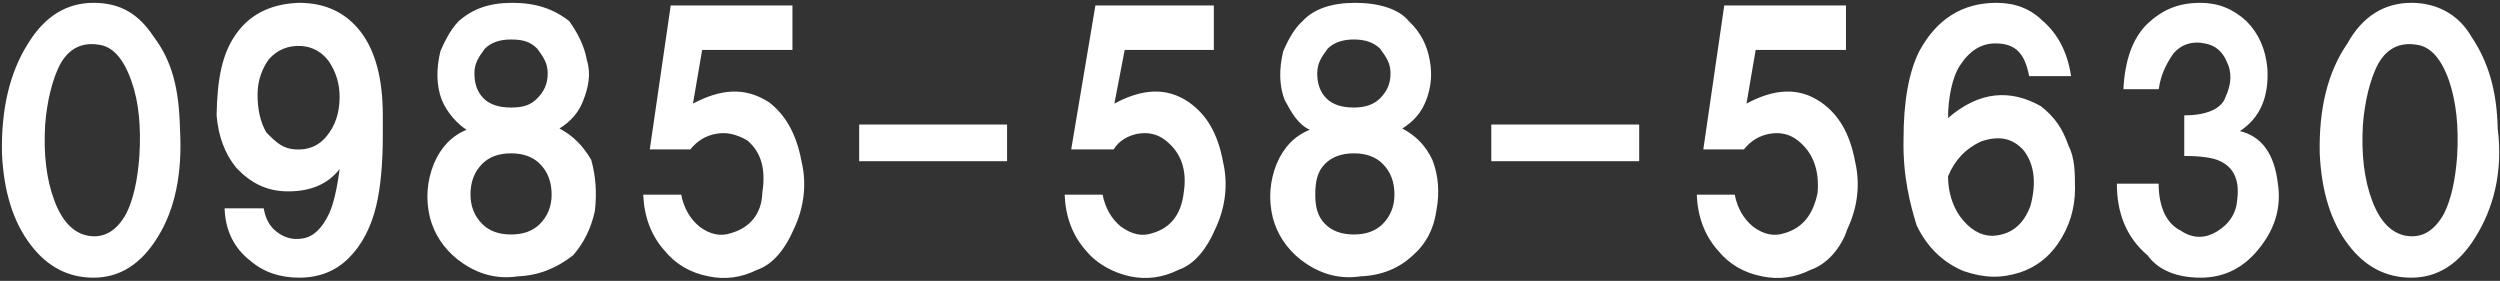 <svg
 xmlns="http://www.w3.org/2000/svg"
 xmlns:xlink="http://www.w3.org/1999/xlink"
 width="632px" height="71px">
<rect width="100%" height="100%" fill="#333333" stroke="none"/>
<path fill-rule="evenodd"  fill="#fff"
 d="M625.797,59.939 C621.605,66.773 616.202,70.195 609.585,70.195 C603.186,70.195 597.892,67.434 593.705,61.924 C589.290,56.191 586.866,48.473 586.426,38.764 C586.204,27.516 588.411,18.252 593.43,10.973 C597.230,4.139 602.746,0.717 609.585,0.717 C615.980,0.717 621.51,3.586 624.804,9.319 C628.992,15.57 631.199,22.775 631.421,32.478 C632.83,43.727 630.207,52.882 625.797,59.939 ZM619.180,20.568 C617.195,14.835 614.434,11.749 610.909,11.304 C606.716,10.642 603.516,12.188 601.314,15.936 C599.107,19.906 597.784,25.91 597.344,31.486 C596.900,38.987 597.675,45.381 599.660,50.675 C601.645,55.968 604.509,58.946 608.262,59.608 C612.232,60.269 615.427,58.398 617.857,53.983 C619.619,50.458 620.721,45.604 621.165,39.426 C621.605,32.147 620.943,25.861 619.180,20.568 ZM556.319,70.195 C550.364,70.195 545.618,68.318 542.93,64.571 C537.461,59.939 535.145,53.766 535.145,46.43 L545.70,46.43 C545.732,52.443 547.717,56.522 551.26,58.284 C554.551,60.52 557.642,60.161 560.289,58.615 C563.598,56.630 565.361,53.875 565.583,50.344 C566.22,45.495 564.590,42.295 561.282,40.750 C559.514,39.871 556.428,39.426 552.18,39.426 L552.18,29.170 C557.529,29.170 561.60,27.629 562.605,24.538 C564.146,21.230 564.259,18.252 562.936,15.605 C561.830,12.958 559.958,11.418 557.312,10.973 C554.3,10.312 551.356,11.196 549.371,13.620 C547.386,16.50 546.171,19.27 545.732,22.553 L536.799,22.553 C537.16,15.274 539.1,9.764 542.754,6.11 C546.63,2.485 550.581,0.717 556.319,0.717 C560.729,0.717 564.590,2.263 567.899,5.349 C570.985,8.440 572.748,12.410 573.192,17.259 C573.632,24.538 571.316,29.832 566.245,33.140 C571.755,34.463 574.955,38.878 575.839,46.374 C576.718,52.112 575.286,57.406 571.538,62.255 C567.568,67.548 562.491,70.195 556.319,70.195 ZM515.956,26.854 C519.42,29.61 521.358,32.370 522.904,36.779 C524.5,39.871 524.558,43.510 524.558,47.697 C524.558,52.774 523.121,57.406 520.257,61.593 C517.827,65.124 514.632,67.548 510.662,68.872 C505.808,70.412 501.68,70.303 496.436,68.541 C491.142,66.338 487.172,62.477 484.525,56.961 C482.96,51.890 480.995,44.611 481.217,35.125 C481.217,25.644 482.540,18.252 485.187,12.958 C489.597,4.801 496.105,0.717 504.707,0.717 C509.339,0.717 513.195,2.154 516.287,5.18 C520.257,8.549 522.681,13.289 523.565,19.244 L512.978,19.244 C511.872,13.734 509.8,10.973 504.376,10.973 C500.845,10.973 497.868,12.850 495.443,16.598 C493.458,19.689 492.466,24.99 492.466,29.832 C500.406,22.998 508.233,22.5 515.956,26.854 ZM500.737,35.787 C496.984,37.555 494.228,40.310 492.466,44.58 C492.466,48.250 493.458,51.781 495.443,54.645 C497.868,57.954 500.623,59.608 503.714,59.608 C508.346,59.391 511.541,56.852 513.309,51.998 C514.849,46.265 514.302,41.633 511.655,38.103 C508.786,34.794 505.146,34.24 500.737,35.787 ZM457.727,68.210 C453.757,70.195 449.673,70.743 445.485,69.864 C440.853,68.980 437.100,66.773 434.237,63.247 C430.928,59.499 429.160,54.759 428.943,49.21 L438.538,49.21 C439.199,52.551 440.740,55.307 443.169,57.292 C445.816,59.277 448.463,59.830 451.110,58.946 C455.742,57.623 458.388,54.206 459.50,48.690 C459.929,42.957 458.388,38.547 454.418,35.456 C452.433,33.915 450.117,33.362 447.470,33.802 C444.824,34.246 442.616,35.570 440.853,37.772 L430.597,37.772 L435.891,1.379 L466.660,1.379 L466.660,12.628 L443.831,12.628 L441.515,26.192 C448.349,22.5 454.635,21.891 460.373,25.861 C464.783,28.953 467.652,33.693 468.975,40.88 C470.299,46.488 469.637,52.443 466.990,57.954 C465.5,62.585 461.914,66.8 457.727,68.210 ZM377.0,31.486 L414.386,31.486 L414.386,40.750 L377.0,40.750 L377.0,31.486 ZM357.149,64.571 C353.618,67.879 349.209,69.642 343.915,69.864 C337.738,70.81 332.667,68.649 328.696,65.563 C325.166,62.699 322.850,59.168 321.749,54.976 C320.642,50.344 320.973,45.826 322.741,41.411 C324.504,37.224 327.259,34.355 331.12,32.809 C328.143,31.46 326.50,28.508 324.726,25.200 C323.403,21.674 323.289,17.590 324.395,12.958 C325.274,10.94 326.820,7.556 329.27,5.349 C332.113,2.263 336.637,0.717 342.592,0.717 C348.547,0.717 353.65,2.263 356.157,5.349 C359.21,8.218 360.789,11.526 361.450,15.274 C362.112,18.805 361.781,22.222 360.458,25.531 C359.351,28.400 357.366,30.716 354.502,32.478 C357.811,34.24 360.344,36.671 362.112,40.419 C363.652,44.389 363.983,48.690 363.104,53.322 C362.443,57.954 360.458,61.707 357.149,64.571 ZM348.878,12.297 C347.332,10.756 345.125,9.981 342.261,9.981 C339.392,9.981 337.185,10.756 335.644,12.297 C333.876,14.65 332.997,16.158 332.997,18.583 C332.997,21.230 333.768,23.328 335.313,24.869 C336.854,26.415 339.170,27.185 342.261,27.185 C345.125,27.185 347.332,26.415 348.878,24.869 C350.641,23.106 351.525,21.12 351.525,18.583 C351.525,16.158 350.641,14.65 348.878,12.297 ZM349.540,41.411 C347.772,39.648 345.347,38.764 342.261,38.764 C339.170,38.764 336.745,39.648 334.982,41.411 C332.997,43.396 332.5,45.935 332.5,49.21 C332.5,52.112 332.997,54.645 334.982,56.630 C336.745,58.398 339.170,59.277 342.261,59.277 C345.347,59.277 347.772,58.398 349.540,56.630 C351.525,54.645 352.517,52.112 352.517,49.21 C352.517,45.935 351.525,43.396 349.540,41.411 ZM297.928,68.210 C293.957,70.195 289.874,70.743 285.686,69.864 C281.54,68.980 277.301,66.773 274.437,63.247 C271.129,59.499 269.361,54.759 269.144,49.21 L278.738,49.21 C279.400,52.551 280.941,55.307 283.370,57.292 C286.17,59.277 288.664,59.830 291.311,58.946 C295.942,57.623 298.589,54.206 299.251,48.690 C300.130,42.957 298.589,38.547 294.619,35.456 C292.634,33.915 290.318,33.362 287.671,33.802 C285.25,34.246 282.817,35.570 281.54,37.772 L270.798,37.772 L276.92,1.379 L306.860,1.379 L306.860,12.628 L284.32,12.628 L281.716,26.192 C288.550,22.5 294.836,21.891 300.574,25.861 C304.984,28.953 307.853,33.693 309.176,40.88 C310.500,46.488 309.838,52.443 307.191,57.954 C305.206,62.585 302.115,66.8 297.928,68.210 ZM217.201,31.486 L254.587,31.486 L254.587,40.750 L217.201,40.750 L217.201,31.486 ZM191.395,68.210 C187.425,70.195 183.341,70.743 179.153,69.864 C174.522,68.980 170.769,66.773 167.905,63.247 C164.596,59.499 162.828,54.759 162.611,49.21 L172.206,49.21 C172.867,52.551 174.408,55.307 176.838,57.292 C179.484,59.277 182.131,59.830 184.778,58.946 C189.410,57.623 192.57,54.206 192.718,48.690 C193.597,42.957 192.57,38.547 188.86,35.456 C186.101,33.915 183.785,33.362 181.139,33.802 C178.492,34.246 176.284,35.570 174.522,37.772 L164.265,37.772 L169.559,1.379 L200.328,1.379 L200.328,12.628 L177.499,12.628 L175.183,26.192 C182.17,22.5 188.303,21.891 194.42,25.861 C198.451,28.953 201.320,33.693 202.644,40.88 C203.967,46.488 203.305,52.443 200.659,57.954 C198.673,62.585 195.582,66.8 191.395,68.210 ZM144.84,64.571 C140.553,67.879 136.143,69.642 130.850,69.864 C124.672,70.81 119.601,68.649 115.631,65.563 C112.100,62.699 109.784,59.168 108.683,54.976 C107.577,50.344 107.908,45.826 109.676,41.411 C111.438,37.224 114.194,34.355 117.947,32.809 C115.78,31.46 112.984,28.508 111.661,25.200 C110.337,21.674 110.224,17.590 111.330,12.958 C112.209,10.94 113.754,7.556 115.962,5.349 C119.48,2.263 123.571,0.717 129.526,0.717 C135.482,0.717 140.0,2.263 143.91,5.349 C145.955,8.218 147.723,11.526 148.385,15.274 C149.46,18.805 148.716,22.222 147.392,25.531 C146.286,28.400 144.301,30.716 141.437,32.478 C144.745,34.24 147.278,36.671 149.46,40.419 C150.587,44.389 150.918,48.690 150.39,53.322 C149.377,57.954 147.392,61.707 144.84,64.571 ZM135.813,12.297 C134.267,10.756 132.59,9.981 129.196,9.981 C126.327,9.981 124.119,10.756 122.579,12.297 C120.811,14.65 119.932,16.158 119.932,18.583 C119.932,21.230 120.702,23.328 122.248,24.869 C123.788,26.415 126.104,27.185 129.196,27.185 C132.59,27.185 134.267,26.415 135.813,24.869 C137.575,23.106 138.459,21.12 138.459,18.583 C138.459,16.158 137.575,14.65 135.813,12.297 ZM136.474,41.411 C134.706,39.648 132.282,38.764 129.196,38.764 C126.104,38.764 123.680,39.648 121.917,41.411 C119.932,43.396 118.939,45.935 118.939,49.21 C118.939,52.112 119.932,54.645 121.917,56.630 C123.680,58.398 126.104,59.277 129.196,59.277 C132.282,59.277 134.706,58.398 136.474,56.630 C138.459,54.645 139.452,52.112 139.452,49.21 C139.452,45.935 138.459,43.396 136.474,41.411 ZM88.171,65.232 C84.862,68.541 80.670,70.195 75.598,70.195 C70.744,70.195 66.552,68.758 63.26,65.894 C59.273,62.808 56.957,58.398 56.78,52.660 L66.666,52.660 C67.105,55.307 68.206,57.292 69.974,58.615 C71.959,60.161 74.161,60.714 76.591,60.269 C79.238,59.830 81.440,57.736 83.208,53.983 C84.309,51.559 85.193,47.811 85.855,42.735 C82.763,46.705 78.131,48.581 71.959,48.359 C67.105,48.142 63.26,46.157 59.718,42.404 C56.849,38.878 55.194,34.463 54.755,29.170 C54.93,20.351 55.965,13.181 60.379,7.665 C63.905,3.255 68.981,0.939 75.598,0.717 C82.215,0.717 87.395,3.147 91.148,7.996 C94.896,12.850 96.773,19.906 96.773,29.170 L96.773,34.133 C96.773,41.411 96.219,47.366 95.118,51.998 C93.795,57.514 91.479,61.924 88.171,65.232 ZM83.208,15.605 C81.440,13.181 79.124,11.857 76.260,11.635 C72.952,11.418 70.191,12.519 67.989,14.943 C66.4,17.151 65.11,20.128 65.11,23.876 C65.11,27.629 65.782,30.824 67.327,33.471 C69.90,36.118 71.514,37.555 74.606,37.772 C77.914,37.994 80.561,36.893 82.546,34.463 C84.748,31.817 85.855,28.508 85.855,24.538 C85.855,21.12 84.971,18.35 83.208,15.605 ZM23.655,70.195 C17.256,70.195 11.962,67.434 7.775,61.924 C3.360,56.191 0.936,48.473 0.496,38.764 C0.274,27.516 2.481,18.252 7.113,10.973 C11.300,4.139 16.816,0.717 23.655,0.717 C30.50,0.717 35.121,3.586 38.874,9.319 C43.62,15.57 45.269,22.775 45.491,32.478 C46.153,43.727 44.276,52.882 39.867,59.939 C35.674,66.773 30.272,70.195 23.655,70.195 ZM33.250,20.568 C31.265,14.835 28.504,11.749 24.979,11.304 C20.786,10.642 17.586,12.188 15.384,15.936 C13.177,19.906 11.853,25.91 11.414,31.486 C10.969,38.987 11.745,45.381 13.730,50.675 C15.715,55.968 18.579,58.946 22.332,59.608 C26.302,60.269 29.497,58.398 31.927,53.983 C33.689,50.458 34.790,45.604 35.235,39.426 C35.674,32.147 35.13,25.861 33.250,20.568 Z"/>
</svg>
